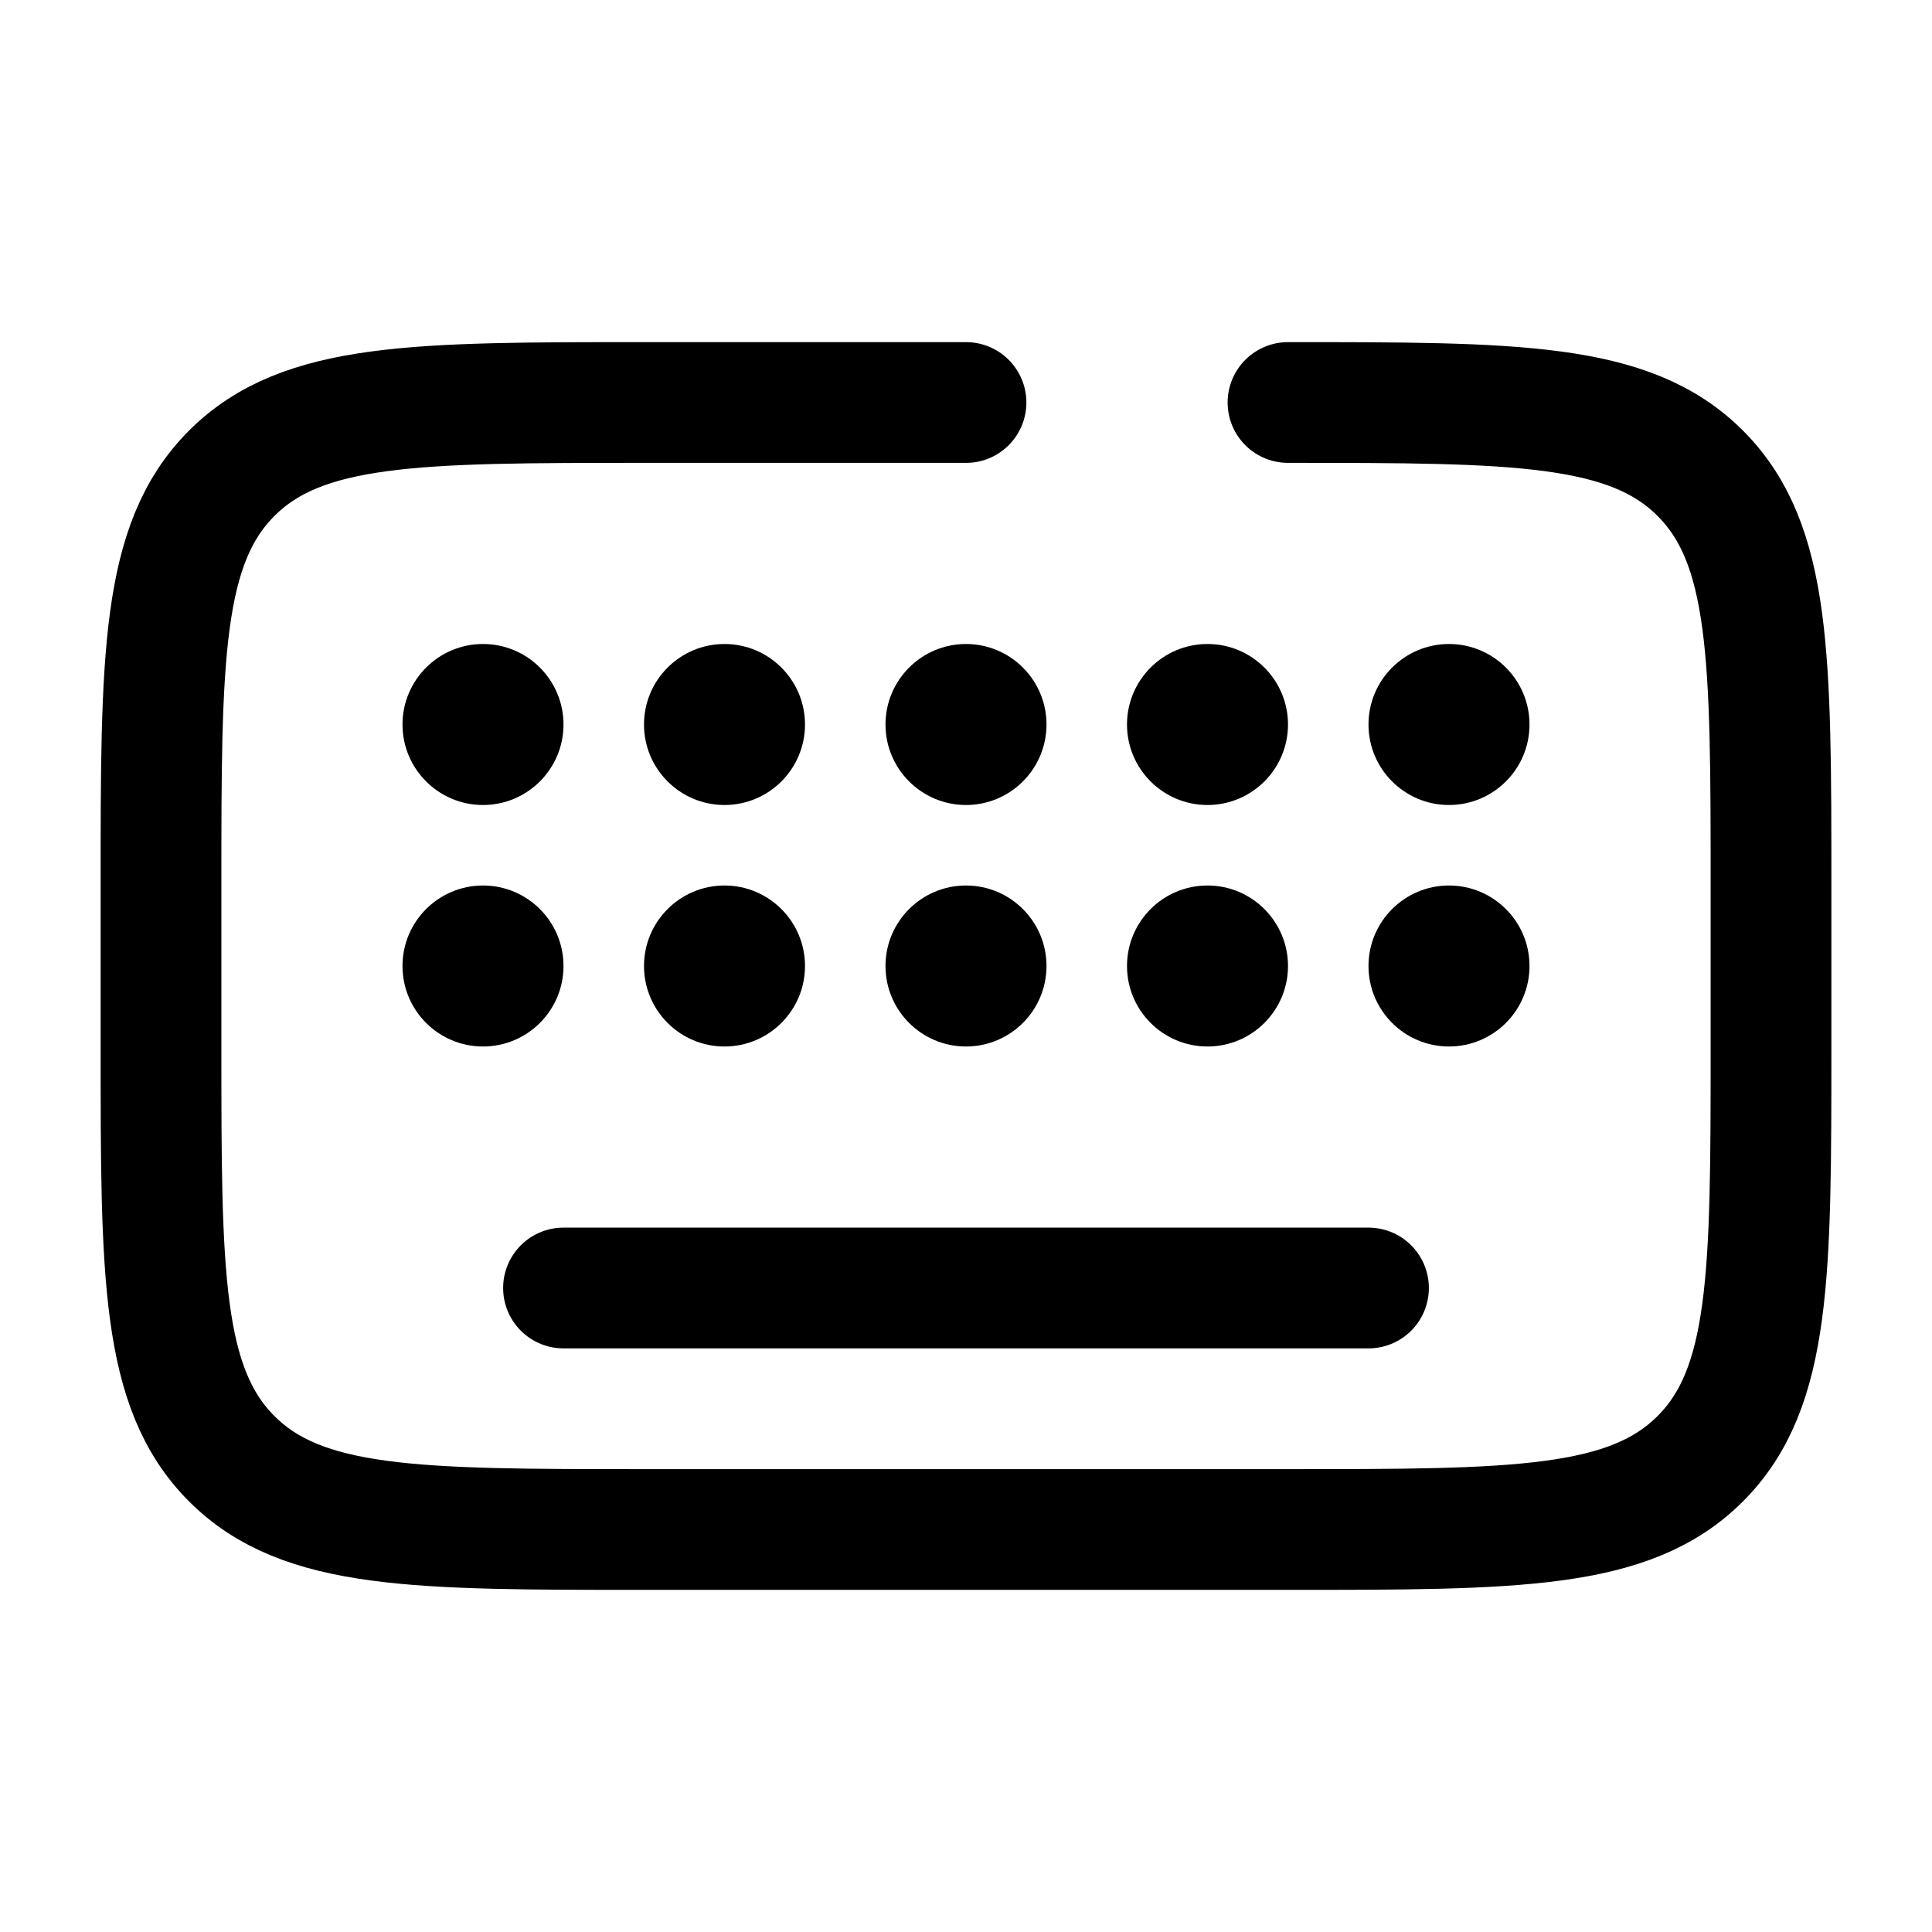 <svg width="24" height="24" viewBox="0 0 24 24" fill="none" xmlns="http://www.w3.org/2000/svg">
<path d="M7 9C7 9.552 6.552 10 6 10C5.448 10 5 9.552 5 9C5 8.448 5.448 8 6 8C6.552 8 7 8.448 7 9Z" fill="black"/>
<path d="M7 12C7 12.552 6.552 13 6 13C5.448 13 5 12.552 5 12C5 11.448 5.448 11 6 11C6.552 11 7 11.448 7 12Z" fill="black"/>
<path d="M10 12C10 12.552 9.552 13 9 13C8.448 13 8 12.552 8 12C8 11.448 8.448 11 9 11C9.552 11 10 11.448 10 12Z" fill="black"/>
<path d="M10 9C10 9.552 9.552 10 9 10C8.448 10 8 9.552 8 9C8 8.448 8.448 8 9 8C9.552 8 10 8.448 10 9Z" fill="black"/>
<path d="M13 9C13 9.552 12.552 10 12 10C11.448 10 11 9.552 11 9C11 8.448 11.448 8 12 8C12.552 8 13 8.448 13 9Z" fill="black"/>
<path d="M13 12C13 12.552 12.552 13 12 13C11.448 13 11 12.552 11 12C11 11.448 11.448 11 12 11C12.552 11 13 11.448 13 12Z" fill="black"/>
<path d="M16 9C16 9.552 15.552 10 15 10C14.448 10 14 9.552 14 9C14 8.448 14.448 8 15 8C15.552 8 16 8.448 16 9Z" fill="black"/>
<path d="M16 12C16 12.552 15.552 13 15 13C14.448 13 14 12.552 14 12C14 11.448 14.448 11 15 11C15.552 11 16 11.448 16 12Z" fill="black"/>
<path d="M19 9C19 9.552 18.552 10 18 10C17.448 10 17 9.552 17 9C17 8.448 17.448 8 18 8C18.552 8 19 8.448 19 9Z" fill="black"/>
<path d="M19 12C19 12.552 18.552 13 18 13C17.448 13 17 12.552 17 12C17 11.448 17.448 11 18 11C18.552 11 19 11.448 19 12Z" fill="black"/>
<path d="M16 5C18.828 5 20.243 5 21.121 5.879C22 6.757 22 8.172 22 11V13C22 15.828 22 17.243 21.121 18.121C20.243 19 18.828 19 16 19H8C5.172 19 3.757 19 2.879 18.121C2 17.243 2 15.828 2 13V11C2 8.172 2 6.757 2.879 5.879C3.757 5 5.172 5 8 5H12" stroke="black" stroke-width="1.5" stroke-linecap="round"/>
<path d="M7 16H17" stroke="black" stroke-width="1.5" stroke-linecap="round"/>
</svg>
